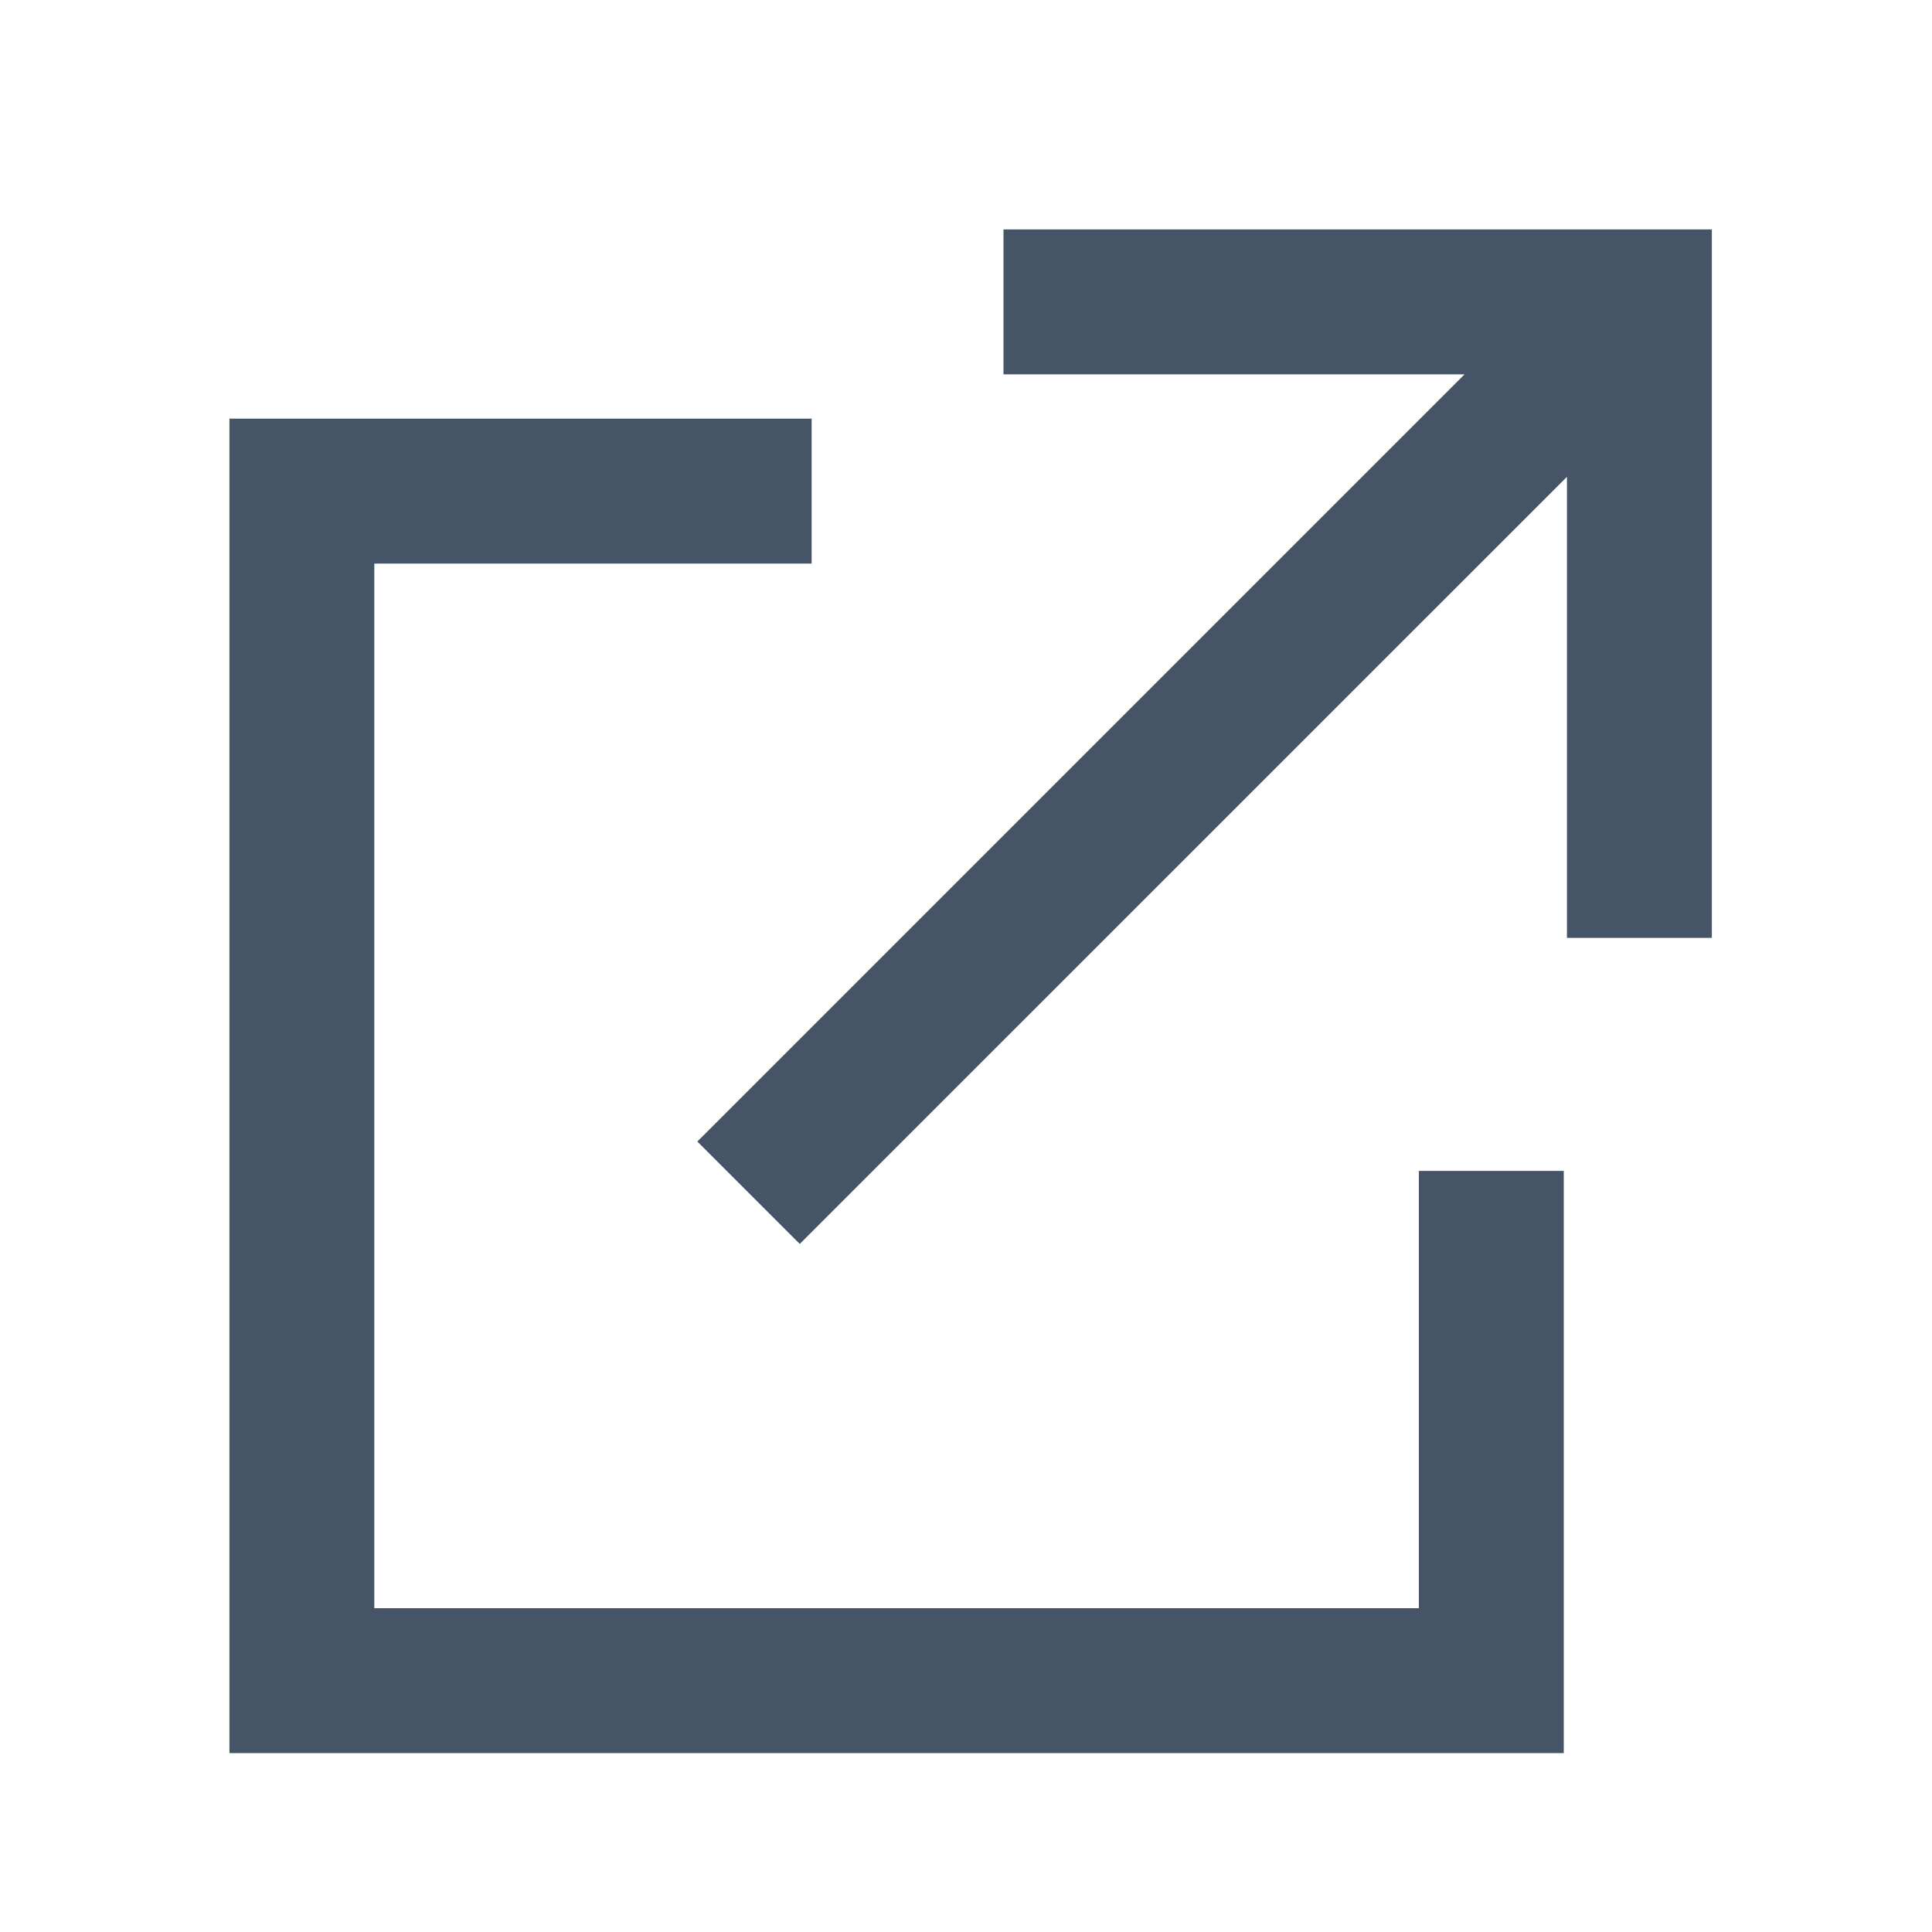 <svg width="20" height="20" viewBox="0 0 20 20" fill="none" xmlns="http://www.w3.org/2000/svg">
<path fill-rule="evenodd" clip-rule="evenodd" d="M10.388 3.875L15.161 3.875L7.219 11.817L8.279 12.877L16.221 4.936V9.709H17.721V3.125V2.375L16.971 2.375L10.388 2.375V3.875ZM3.125 4.334H2.375V5.084V17.398V18.148H3.125H15.438H16.188V17.398V12.121H14.688V16.648H3.875V5.834H8.402V4.334H3.125Z" fill="#465468"/>
</svg>
